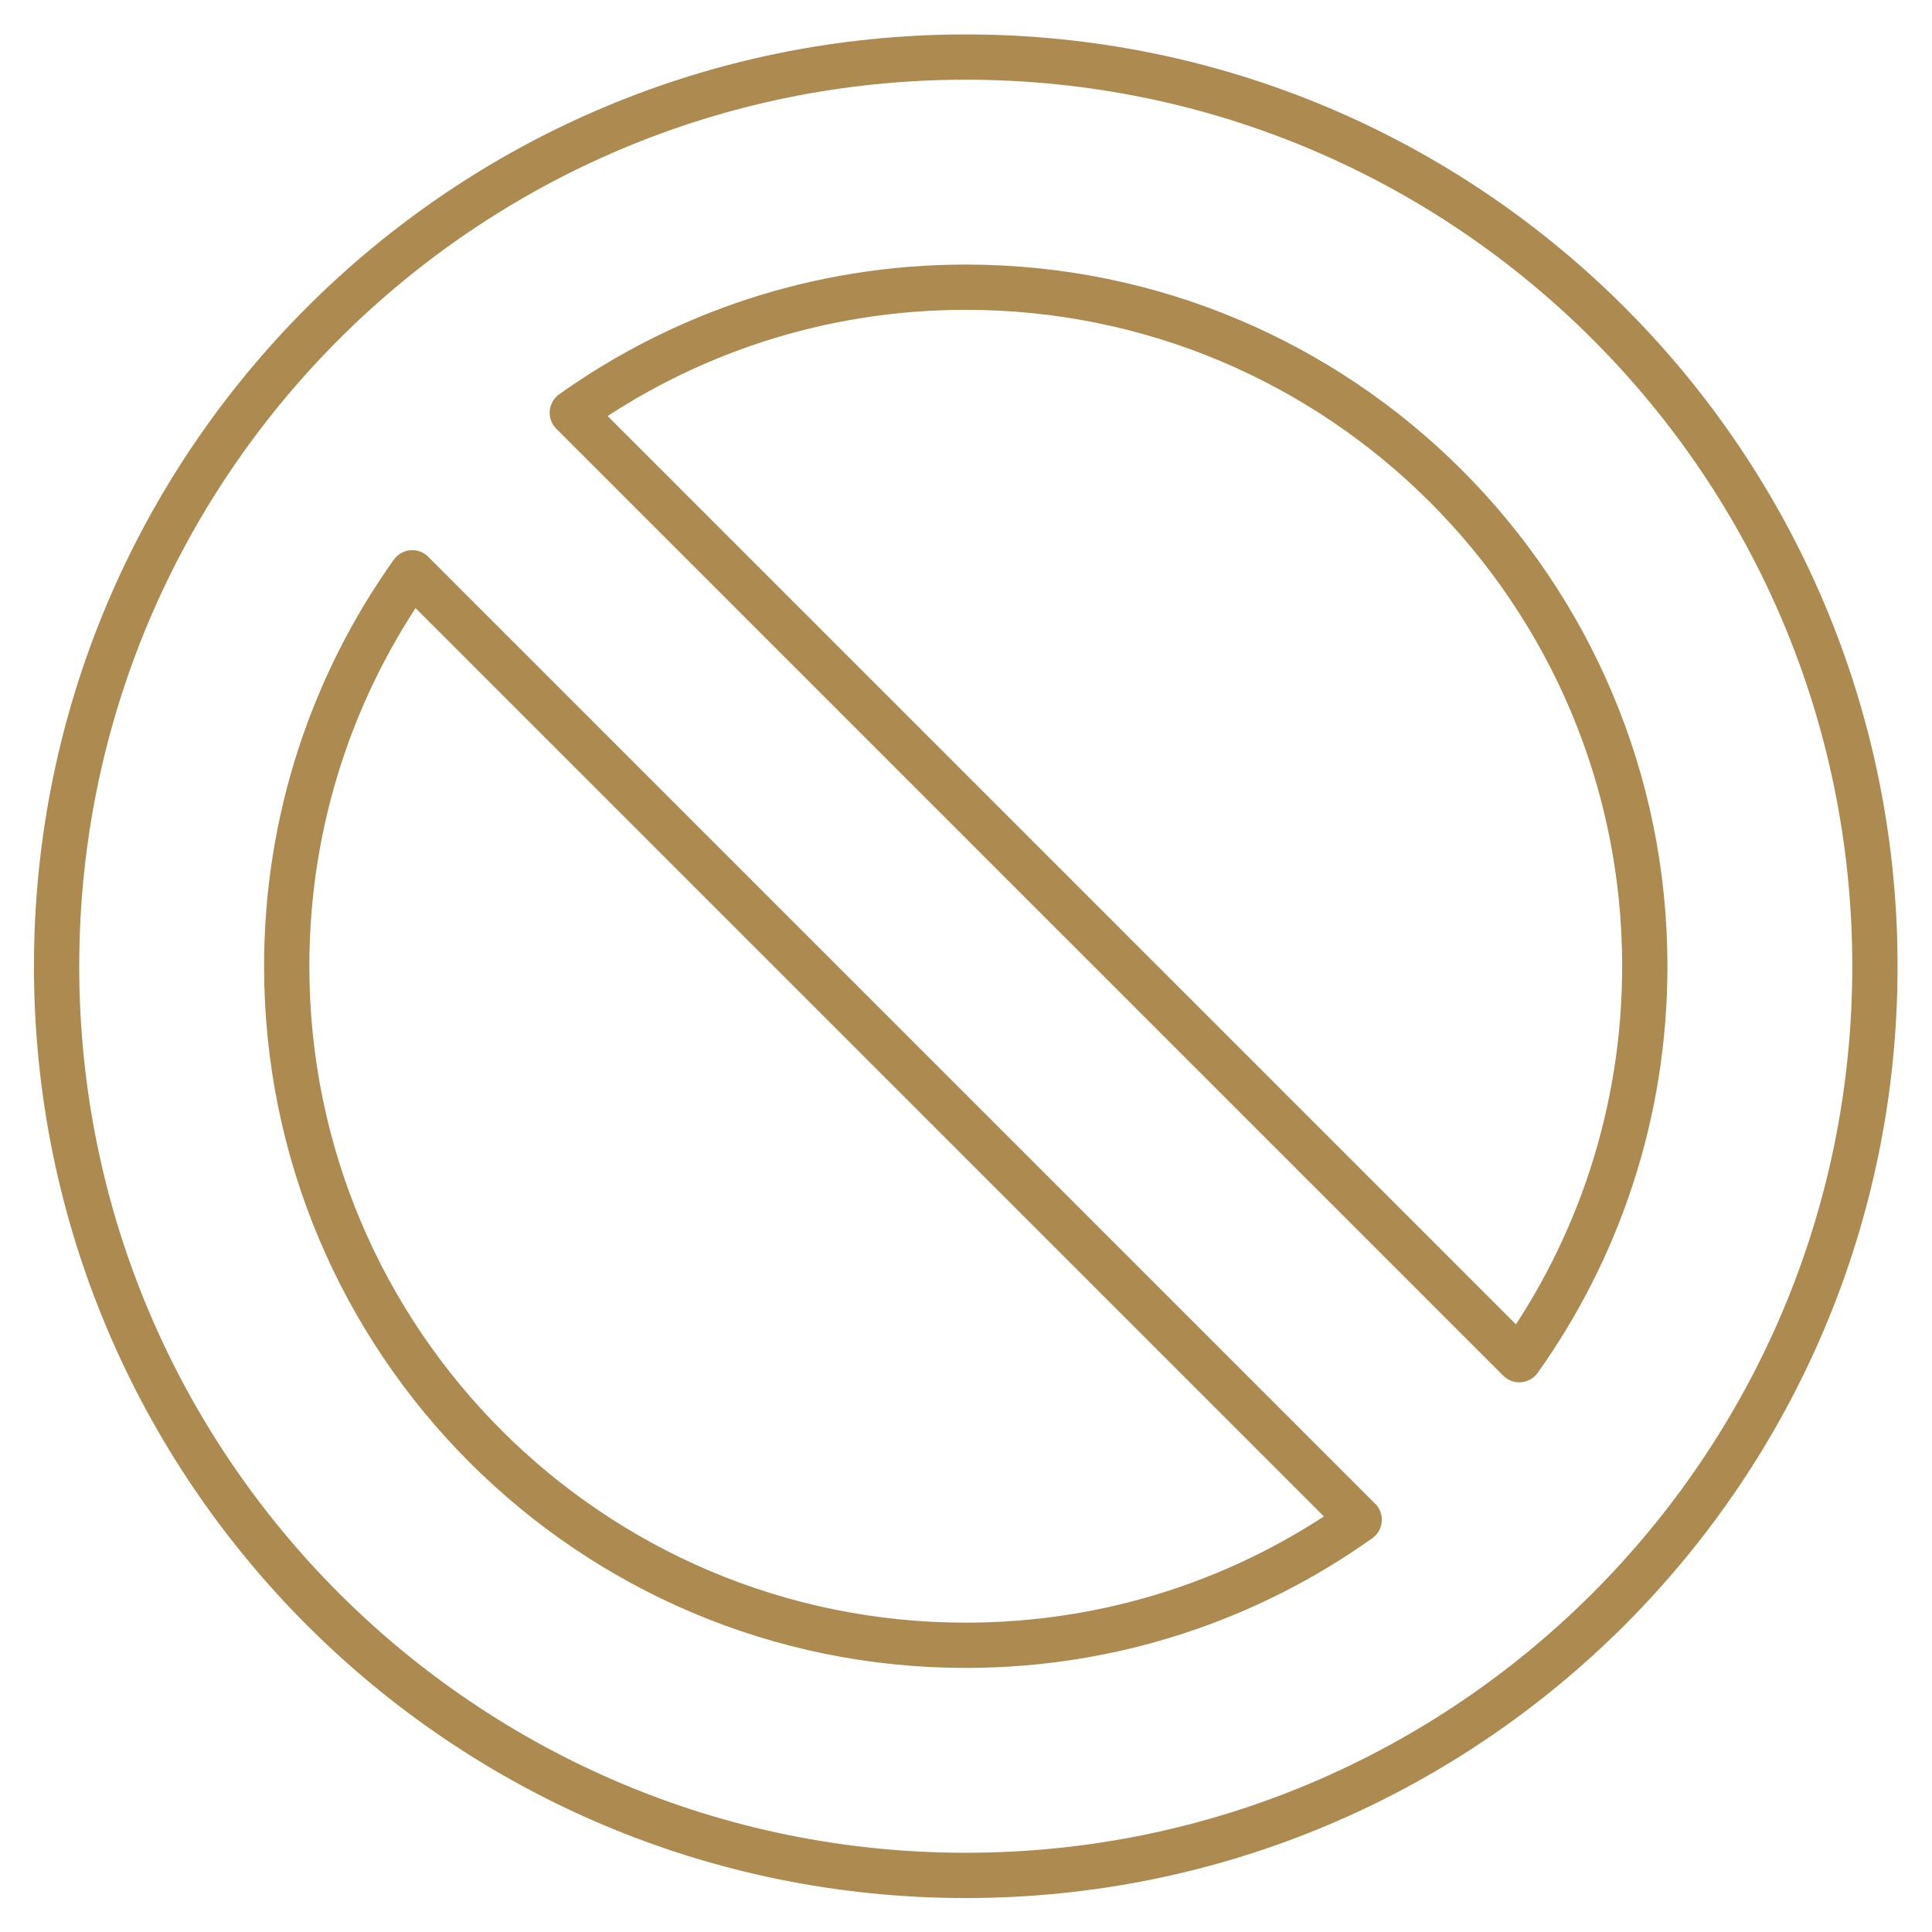 <?xml version="1.0" encoding="UTF-8"?>
<svg xmlns="http://www.w3.org/2000/svg" xmlns:xlink="http://www.w3.org/1999/xlink" xmlns:svgjs="http://svgjs.com/svgjs" version="1.1" width="512" height="512" x="0" y="0" viewBox="0 0 682.667 682.667" style="enable-background:new 0 0 512 512" xml:space="preserve" class="">
  <g>
    <defs stroke-width="12" style="stroke-width: 12;">
      <clipPath id="a" stroke-width="12" style="stroke-width: 12;">
        <path d="M0 512h512V0H0Z" fill="#ac8a50" data-original="#000000" class="" stroke-width="12" style="stroke-width: 12;"></path>
      </clipPath>
    </defs>
    <g clip-path="url(#a)" transform="matrix(1.333 0 0 -1.333 0 682.667)" stroke-width="12" style="stroke-width: 12;">
      <path d="M0 0c0 38.875 12.325 74.87 33.278 104.295l251.017-251.017C254.87-167.675 218.875-180 180-180 80.589-180 0-99.411 0 0Zm360 0c0-38.875-12.325-74.87-33.278-104.295L75.705 146.722C105.13 167.675 141.125 180 180 180c99.411 0 180-80.589 180-180ZM180 241C46.899 241-61 133.101-61 0S46.899-241 180-241 421-133.101 421 0 313.101 241 180 241z" style="stroke-width: 12; stroke-linecap: round; stroke-linejoin: round; stroke-miterlimit: 10; stroke-dasharray: none; stroke-opacity: 1;" transform="translate(76 256)" fill="none" stroke="#ac8a50" stroke-width="12" stroke-linecap="round" stroke-linejoin="round" stroke-miterlimit="10" stroke-dasharray="none" stroke-opacity="" data-original="#000000" class=""></path>
    </g>
  </g>
</svg>
